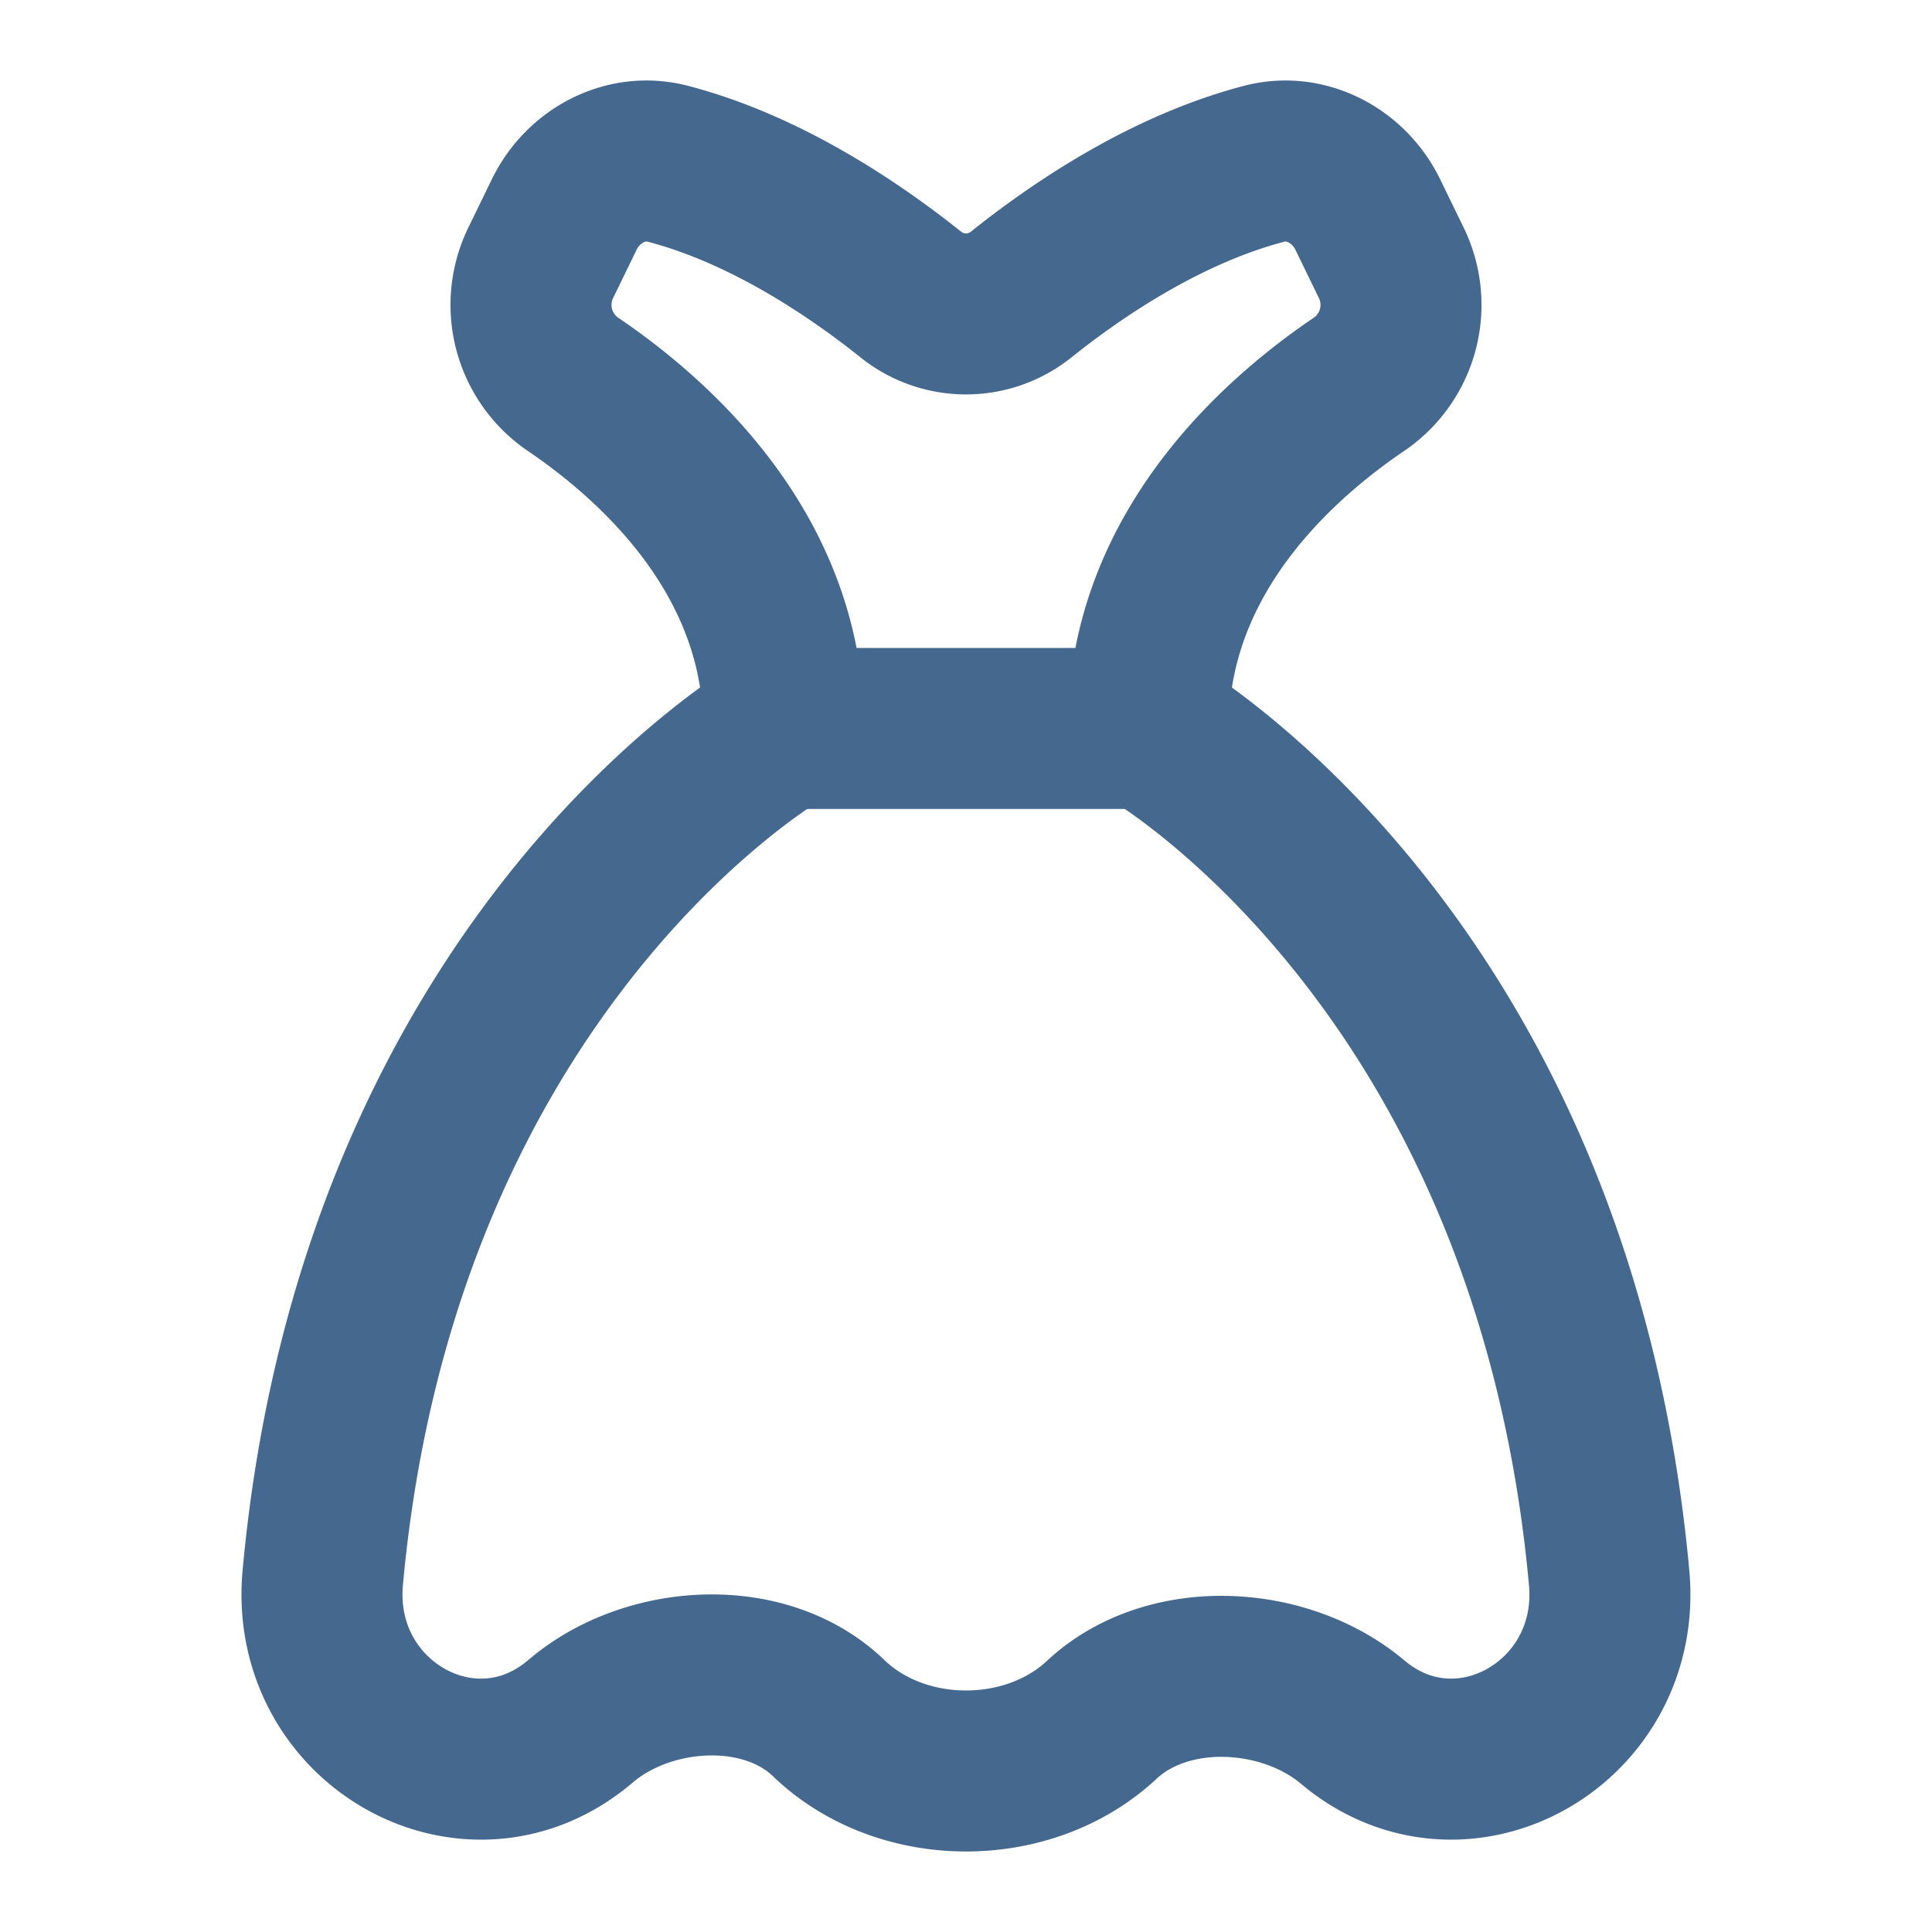 <svg width="18" height="18" fill="none" xmlns="http://www.w3.org/2000/svg"><path clip-rule="evenodd" d="M14.992 14.7c-.528-5.778-4.294-7.914-4.294-7.914 0-1.617 1.195-2.687 1.973-3.212a.895.895 0 00.288-1.132l-.216-.444c-.178-.364-.577-.573-.962-.473-.922.24-1.754.809-2.263 1.216a.822.822 0 01-1.036 0c-.51-.407-1.342-.977-2.263-1.216-.385-.1-.784.108-.962.473l-.216.444a.895.895 0 00.288 1.132c.777.525 1.973 1.595 1.973 3.212 0 0-3.767 2.136-4.295 7.914-.123 1.35 1.371 2.203 2.393 1.344l.019-.016c.627-.527 1.707-.592 2.3-.022.677.653 1.86.658 2.546.017.61-.57 1.698-.515 2.336.02v0c1.02.86 2.515.008 2.391-1.343v0z" stroke="#45688F" stroke-width="1.5" stroke-linecap="round" stroke-linejoin="round"/><path d="M7.305 6.787h3.39" stroke="#45688F" stroke-width="1.5" stroke-linecap="round" stroke-linejoin="round"/></svg>